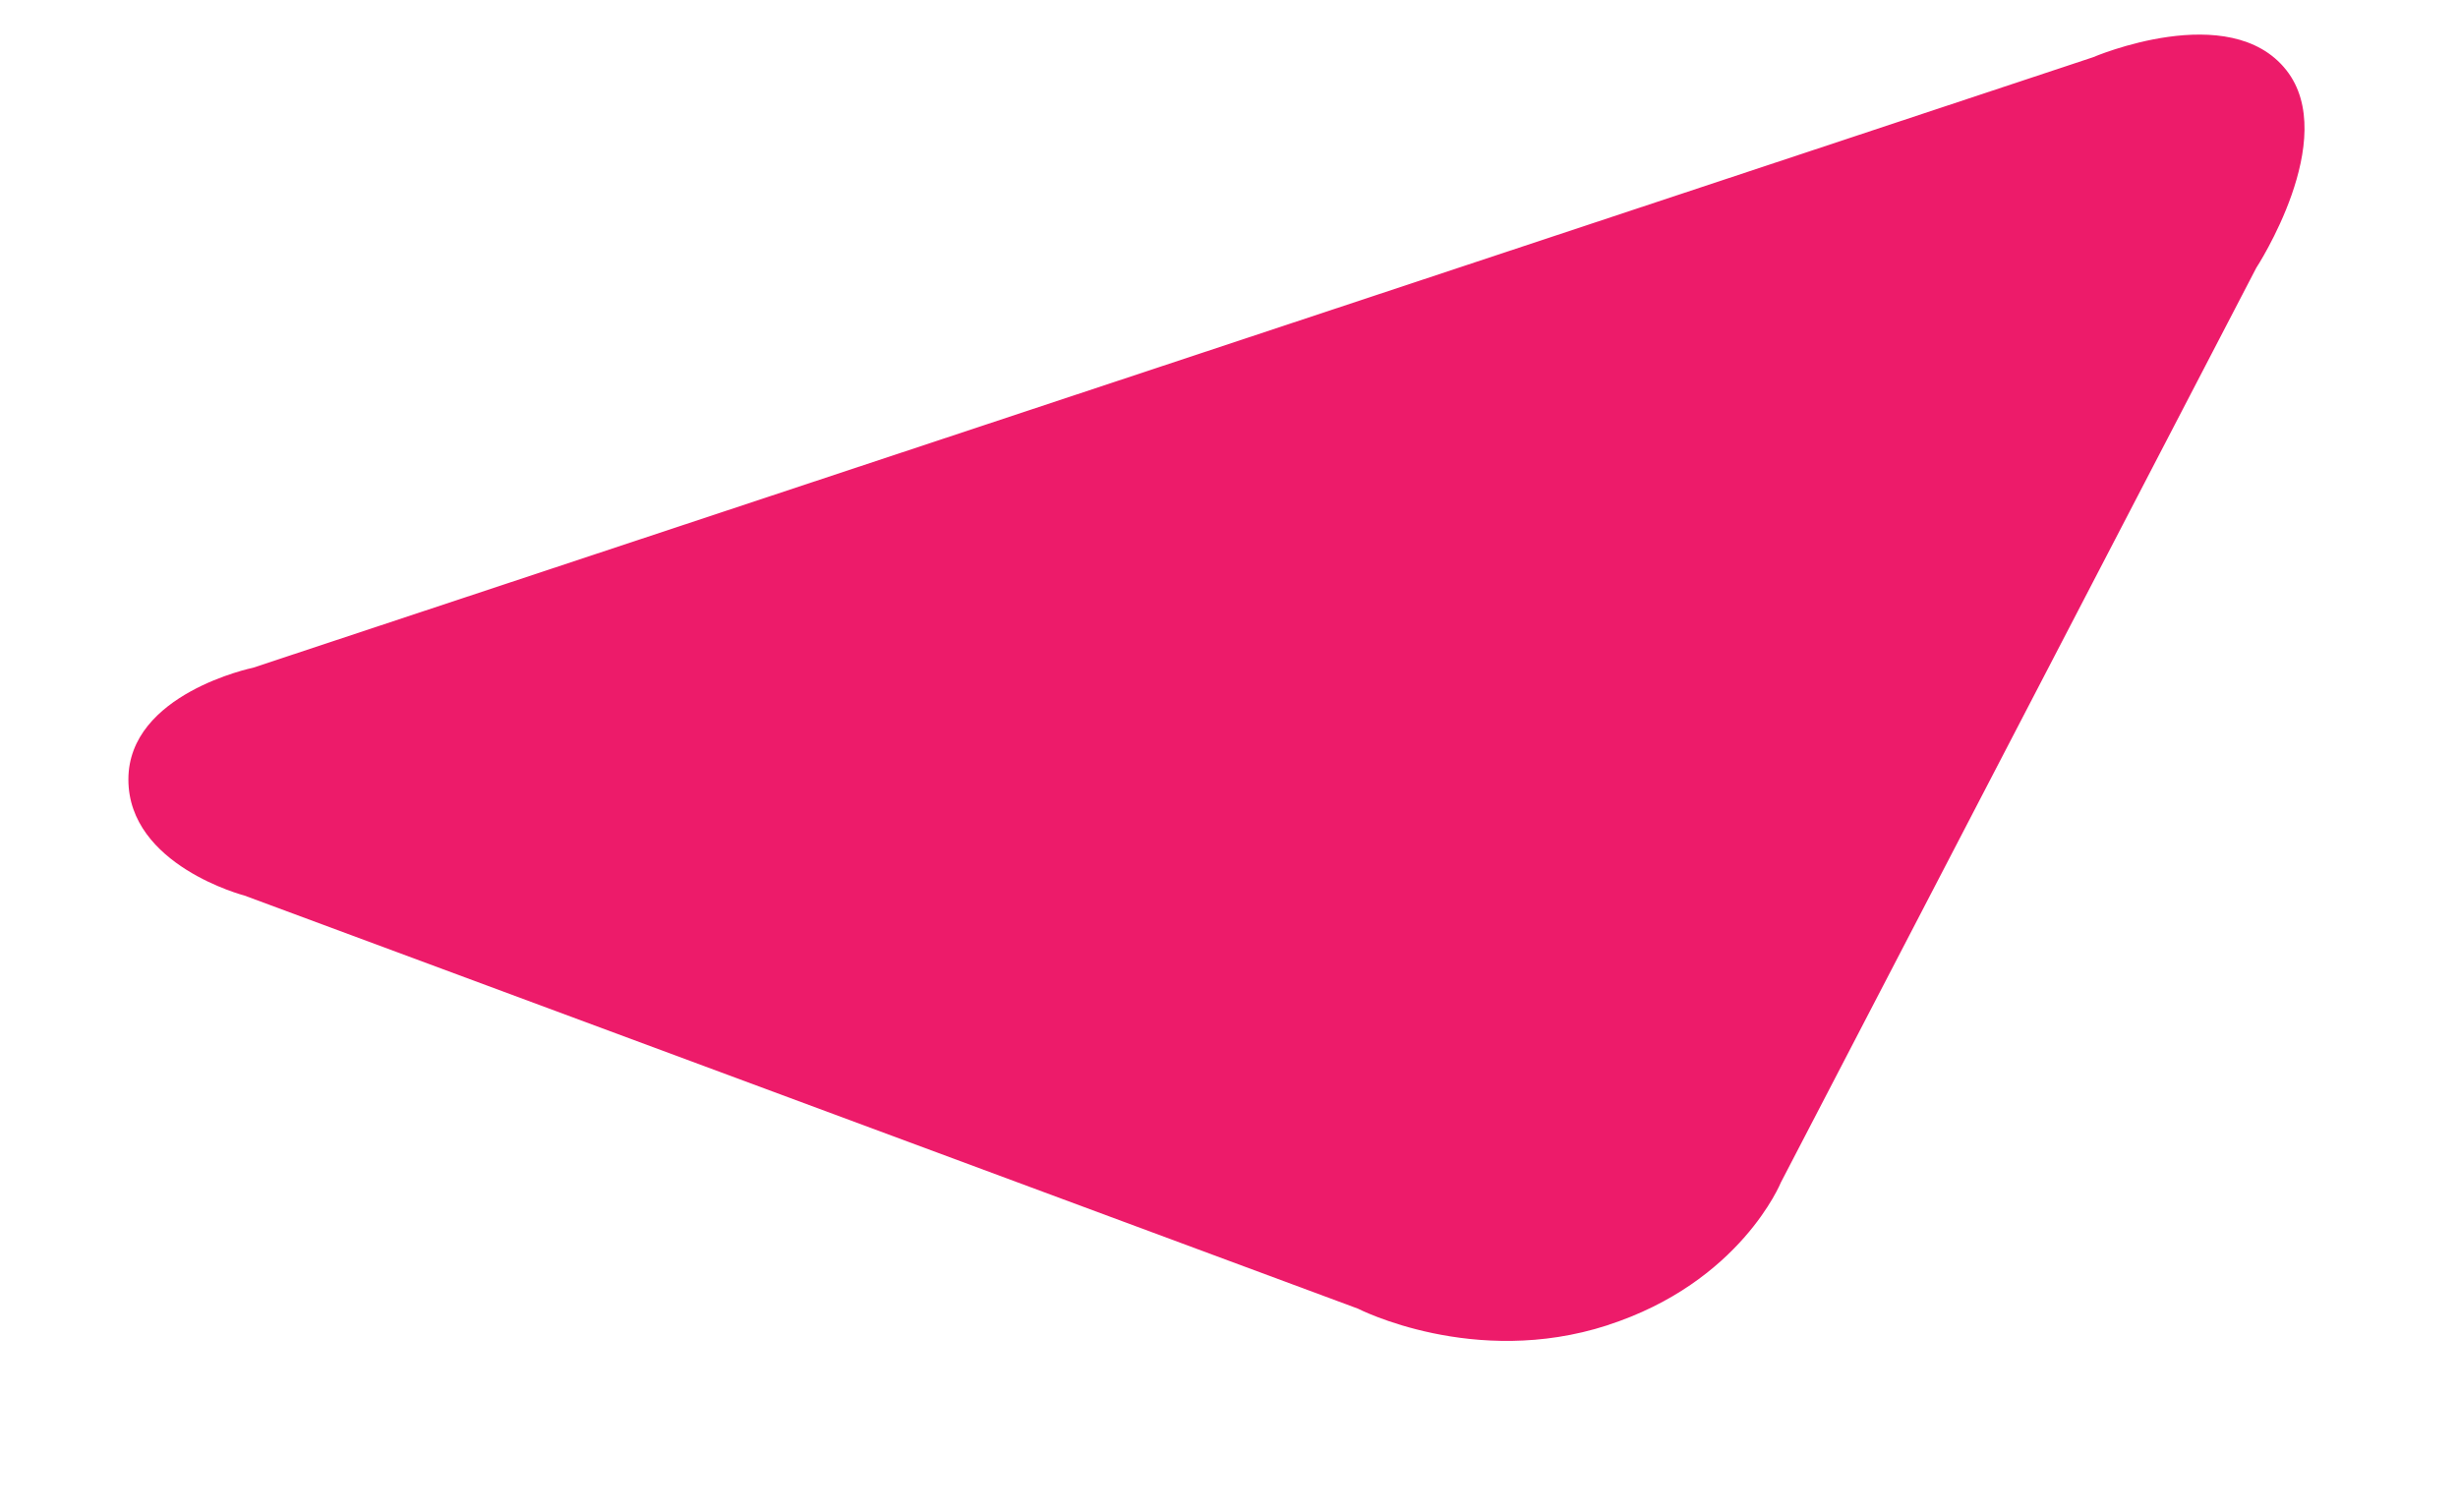<?xml version="1.0" encoding="UTF-8"?>
<svg id="Layer_1" xmlns="http://www.w3.org/2000/svg" version="1.1" viewBox="615 465 130 80">
  <defs>
    <style>
      .st12 {
        fill: #ed1b6a;
      }
    </style>
  </defs>
  <path class="st12" d="M700,535.1c7.05-2.27,9.19-7.56,9.19-7.56l25.14-48.37s4.46-6.82,1.59-10.46c-2.99-3.79-10.23-.68-10.23-.68l-97.31,32.29s-6.59,1.36-6.59,5.91,6.14,6.14,6.14,6.14l58.89,21.85s6.14,3.16,13.19.88"/>
</svg>

